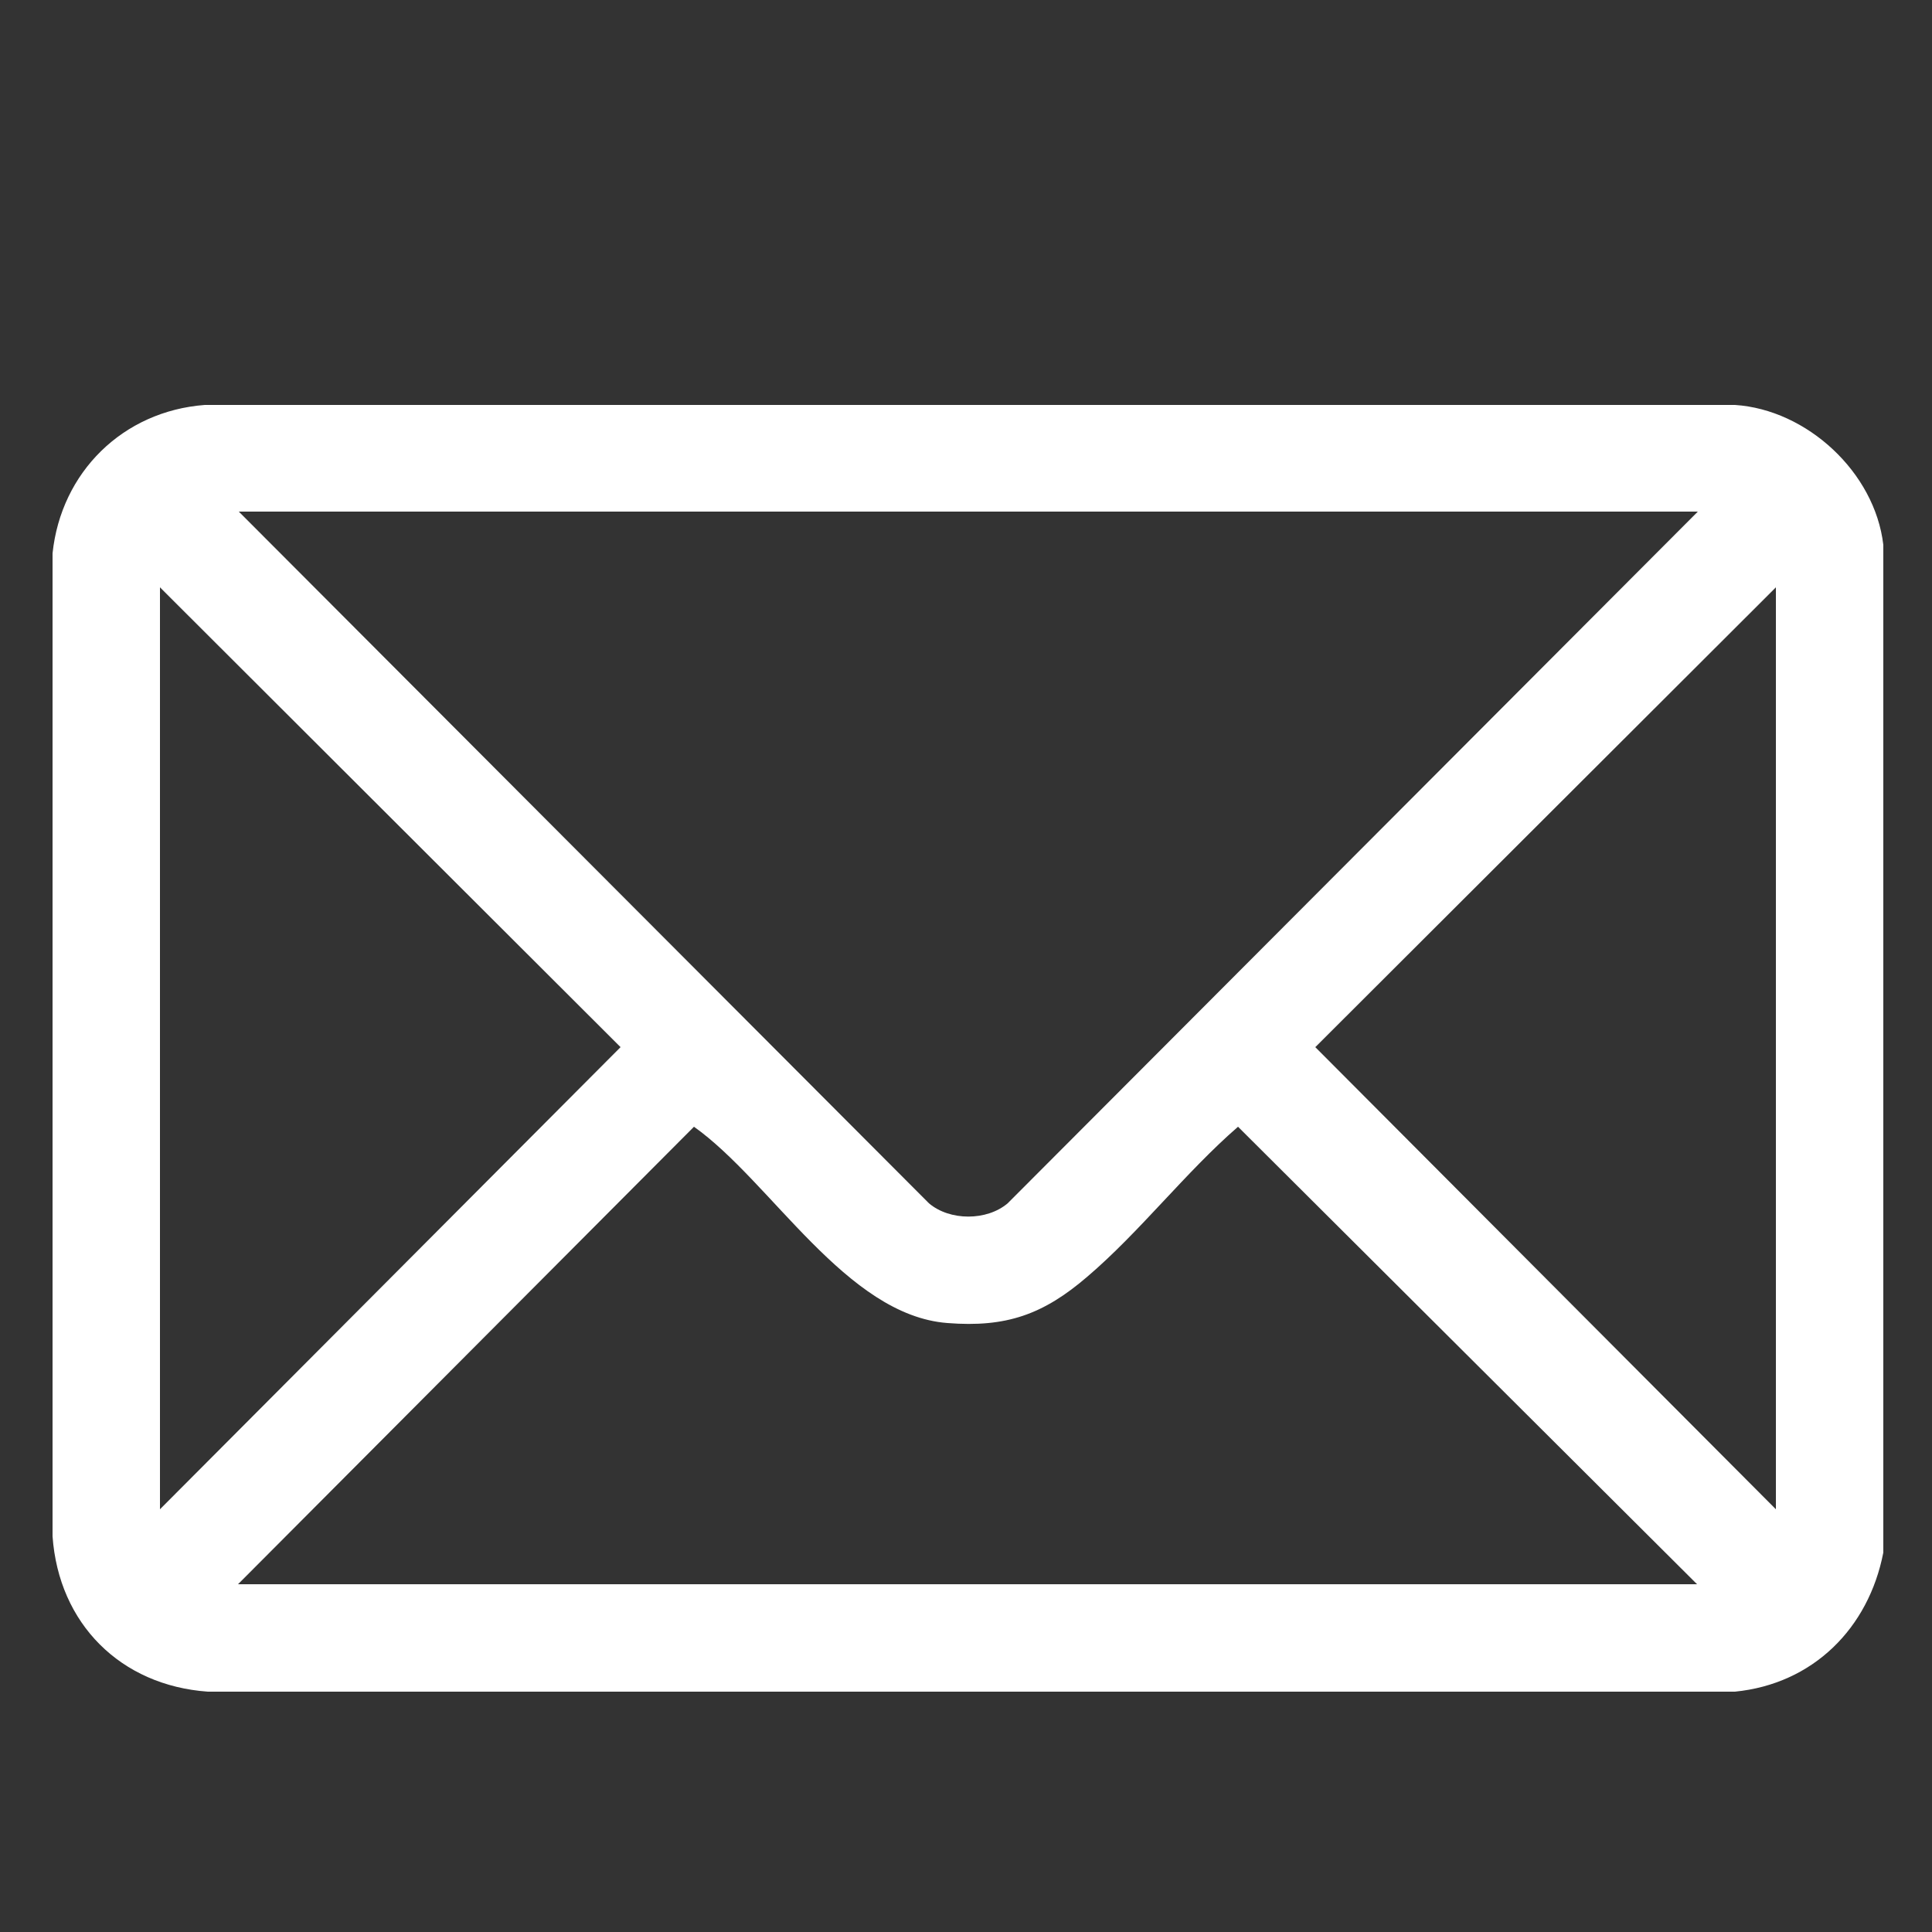 <?xml version="1.0" encoding="UTF-8"?>
<svg id="Layer_1" data-name="Layer 1" xmlns="http://www.w3.org/2000/svg" viewBox="0 0 25 25">
  <rect x="0" y="0" width="25" height="25" fill="#333333" stroke="none"/>
  <defs>
    <style>
      .cls-1 {
        fill: #fff;
      }
    </style>
  </defs>
  <path class="cls-1" d="M24.37,7.04v13.05c-.19.98-.91,1.7-1.92,1.8H2.69c-1.13-.08-1.93-.88-2.01-2.01V7.16c.11-1.05.91-1.84,1.97-1.92h19.8c.93.06,1.81.87,1.92,1.81ZM21.96,6.62H3.09l8.93,8.95c.27.23.75.23,1.02,0l8.93-8.95ZM2.07,19.53l5.96-5.98L2.07,7.6v11.93ZM22.98,19.53V7.6l-5.96,5.95,5.96,5.98ZM21.96,20.5l-5.94-5.92c-.68.59-1.27,1.36-1.95,1.94-.57.49-1.05.66-1.81.6-1.31-.1-2.28-1.83-3.28-2.54l-5.9,5.92h18.87Z"/>
</svg>